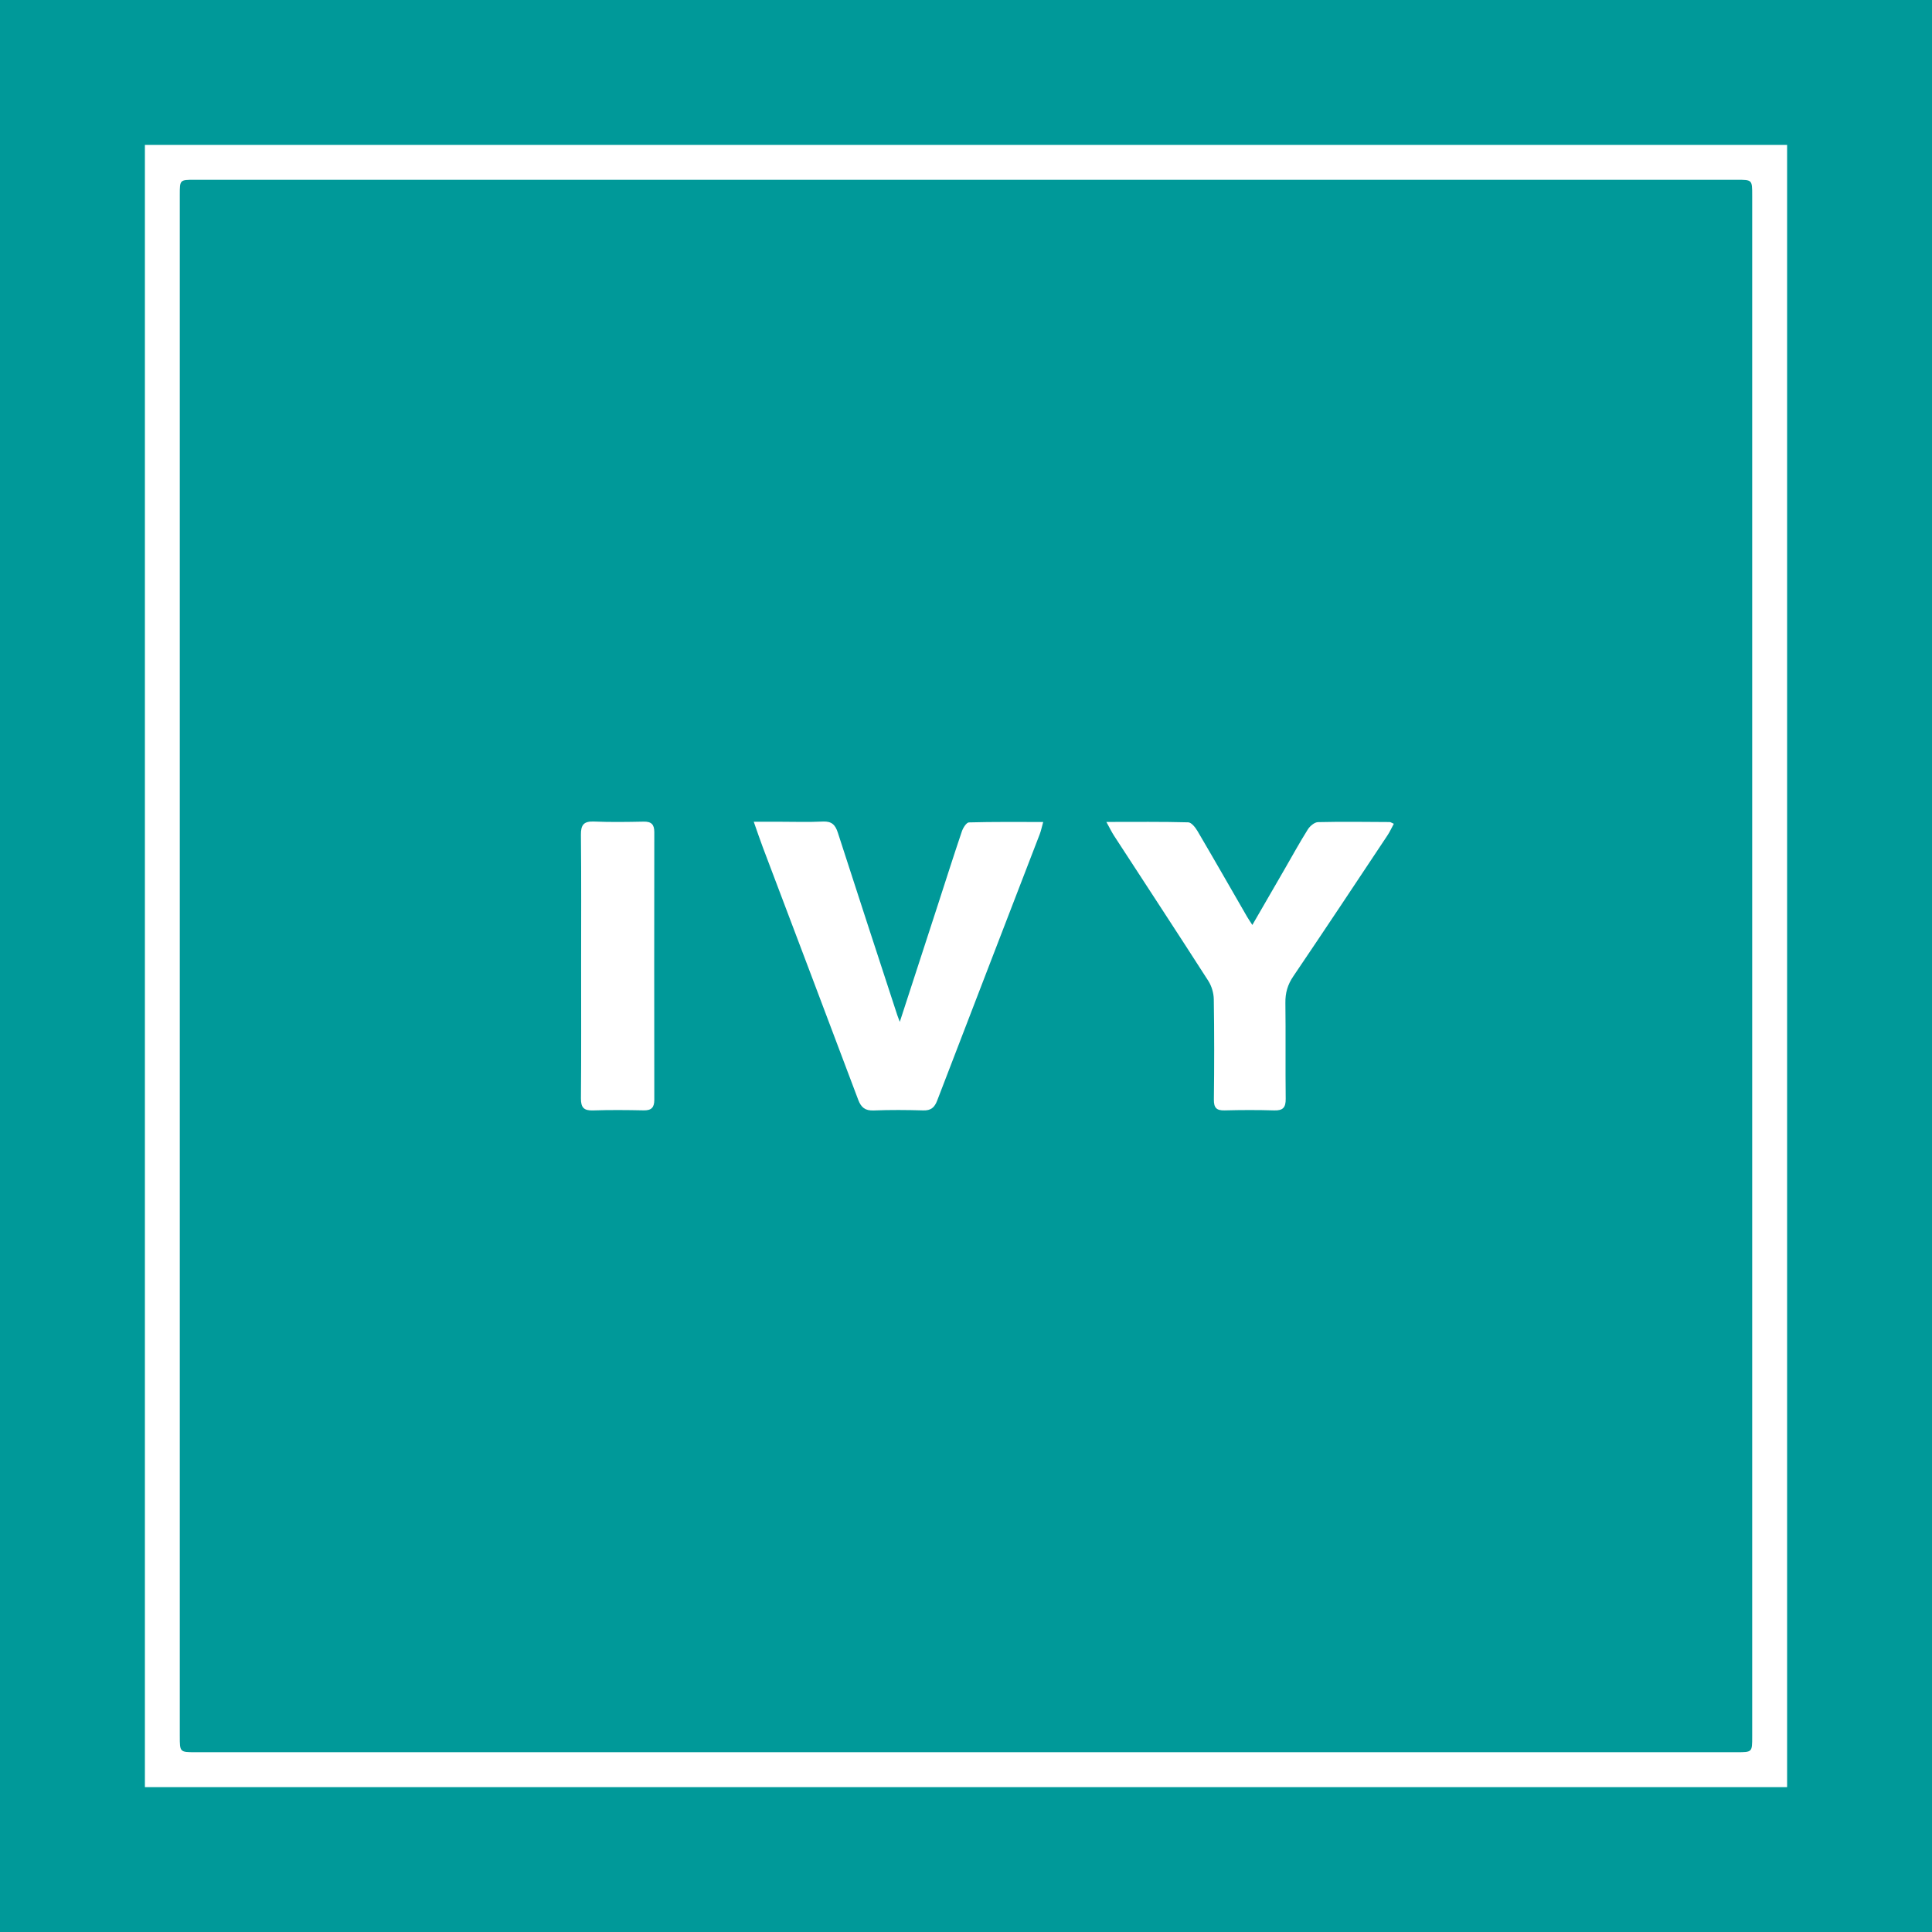 <?xml version="1.0" encoding="utf-8"?>
<!-- Generator: Adobe Illustrator 17.0.0, SVG Export Plug-In . SVG Version: 6.00 Build 0)  -->
<!DOCTYPE svg PUBLIC "-//W3C//DTD SVG 1.1//EN" "http://www.w3.org/Graphics/SVG/1.1/DTD/svg11.dtd">
<svg version="1.1" id="Layer_1" xmlns="http://www.w3.org/2000/svg" xmlns:xlink="http://www.w3.org/1999/xlink" x="0px" y="0px"
	 width="200px" height="200px" viewBox="0 0 200 200" enable-background="new 0 0 200 200" xml:space="preserve">
<rect fill="#009999" width="200" height="200"/>
<g>
	<path fill="#FFFFFF" d="M15,185c0-56.69,0-113.311,0-170c56.69,0,113.311,0,170,0c0,56.69,0,113.311,0,170
		C128.31,185,71.689,185,15,185z M18.612,99.888c0,26.61,0,53.22,0,79.829c0,1.669,0.001,1.67,1.638,1.67
		c53.183,0,106.366,0,159.549,0c1.587,0,1.588-0.001,1.588-1.611c0-53.183,0-106.366,0-159.549c0-1.614-0.001-1.615-1.583-1.615
		c-53.22,0-106.439,0-159.659,0c-1.532,0-1.533,0.001-1.533,1.556C18.612,46.742,18.612,73.315,18.612,99.888z"/>
	<path fill="#FFFFFF" d="M93.148,105.78c1.34-4.119,2.631-8.085,3.92-12.052c0.831-2.556,1.642-5.119,2.504-7.665
		c0.123-0.364,0.473-0.921,0.731-0.928c2.5-0.07,5.002-0.042,7.688-0.042c-0.151,0.539-0.225,0.916-0.361,1.269
		c-3.538,9.191-7.088,18.377-10.615,27.572c-0.273,0.711-0.645,1.038-1.438,1.015c-1.71-0.05-3.423-0.062-5.132,0.005
		c-0.882,0.035-1.302-0.305-1.602-1.102c-3.273-8.708-6.575-17.405-9.864-26.107c-0.303-0.802-0.575-1.615-0.951-2.679
		c1.01,0,1.792,0,2.574,0c1.529,0,3.06,0.054,4.586-0.02c0.907-0.044,1.284,0.342,1.543,1.147c2.03,6.293,4.091,12.575,6.144,18.861
		C92.939,105.247,93.018,105.435,93.148,105.78z"/>
	<path fill="#FFFFFF" d="M114.531,85.087c3.034,0,5.755-0.032,8.474,0.041c0.333,0.009,0.741,0.529,0.96,0.903
		c1.732,2.946,3.426,5.914,5.135,8.874c0.14,0.243,0.302,0.473,0.543,0.847c1.154-1.995,2.24-3.872,3.325-5.75
		c0.8-1.385,1.569-2.79,2.42-4.144c0.217-0.346,0.689-0.743,1.053-0.751c2.472-0.059,4.946-0.023,7.42-0.009
		c0.096,0.001,0.192,0.078,0.426,0.18c-0.228,0.42-0.413,0.832-0.66,1.204c-3.24,4.873-6.471,9.752-9.753,14.597
		c-0.583,0.861-0.825,1.711-0.811,2.737c0.044,3.31-0.009,6.622,0.032,9.932c0.011,0.898-0.282,1.228-1.186,1.201
		c-1.708-0.051-3.42-0.047-5.129-0.001c-0.854,0.023-1.131-0.272-1.12-1.135c0.043-3.456,0.046-6.913-0.009-10.369
		c-0.01-0.644-0.223-1.369-0.571-1.91c-3.221-5.019-6.493-10.004-9.744-15.004C115.088,86.15,114.891,85.738,114.531,85.087z"/>
	<path fill="#FFFFFF" d="M60.157,99.948c0-4.51,0.027-9.021-0.021-13.531c-0.011-1.046,0.311-1.415,1.364-1.371
		c1.707,0.071,3.419,0.045,5.128,0.009c0.798-0.017,1.106,0.291,1.105,1.083c-0.012,9.239-0.012,18.478,0,27.717
		c0.001,0.787-0.297,1.106-1.1,1.089c-1.745-0.037-3.493-0.052-5.237,0.006c-0.951,0.032-1.266-0.294-1.258-1.253
		C60.179,109.115,60.157,104.531,60.157,99.948z"/>
</g>
</svg>
